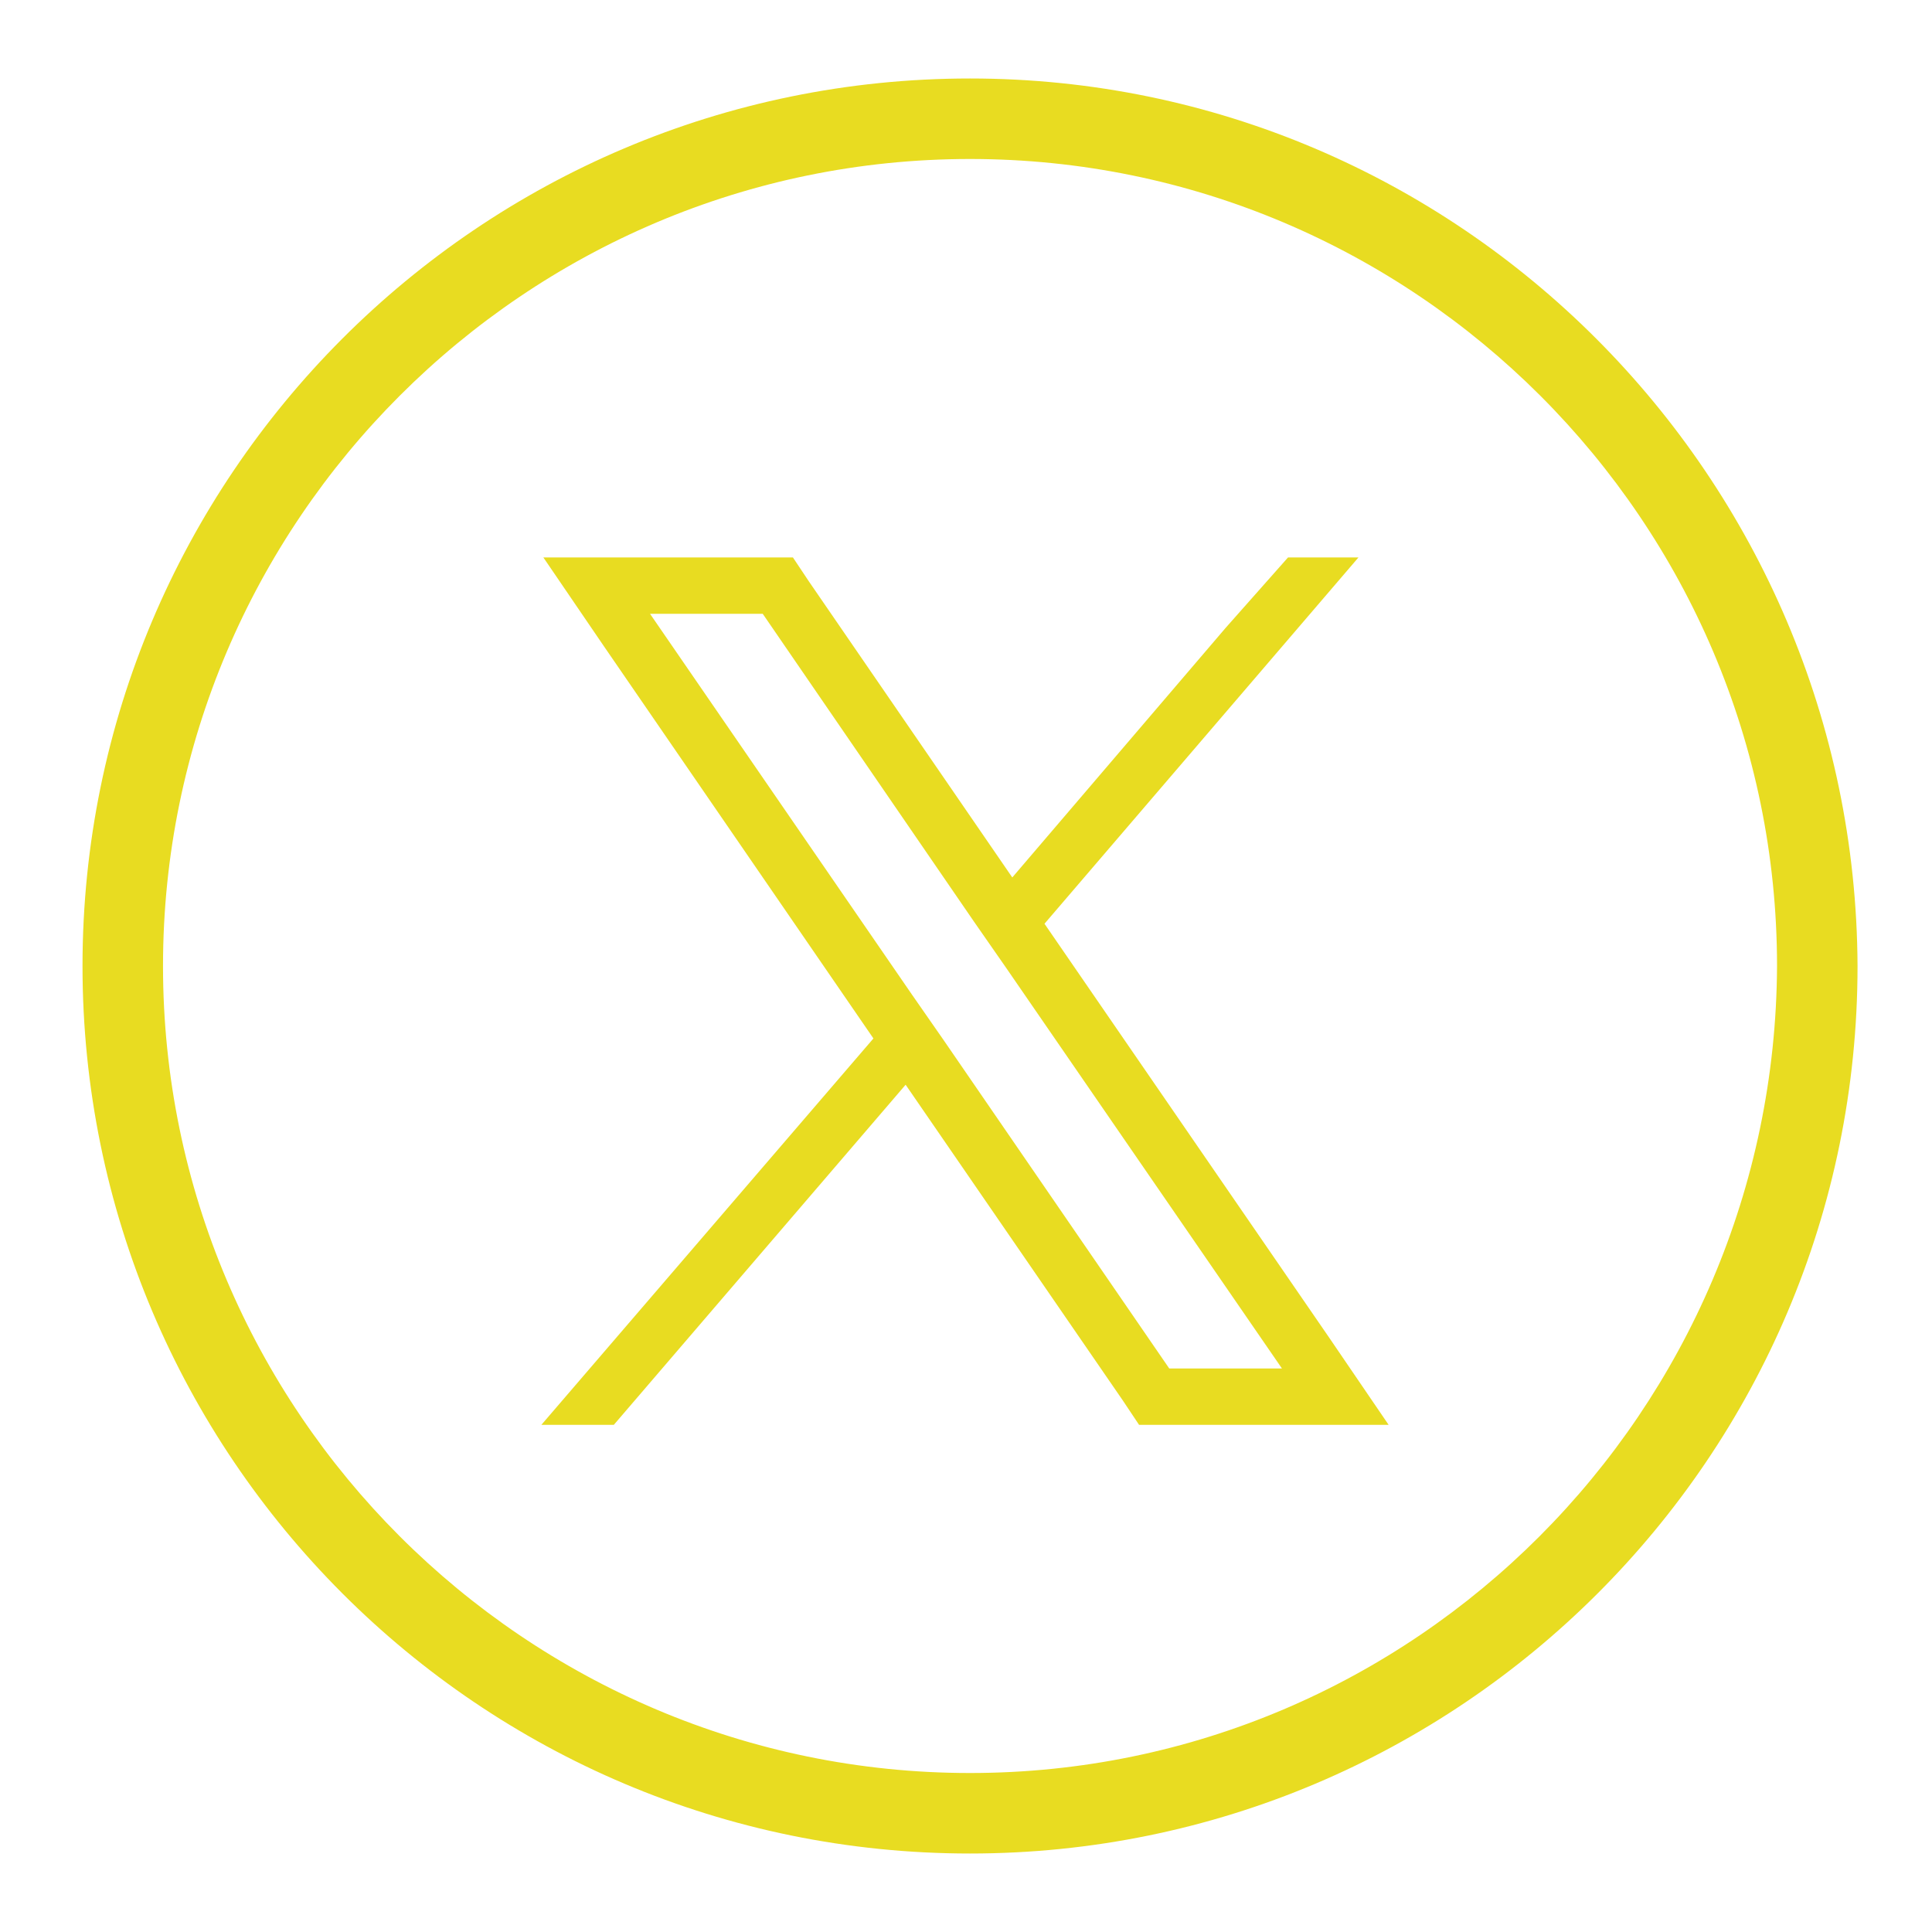 <?xml version="1.0" encoding="utf-8"?>
<!-- Generator: Adobe Illustrator 28.0.0, SVG Export Plug-In . SVG Version: 6.00 Build 0)  -->
<svg xmlns="http://www.w3.org/2000/svg" xmlns:xlink="http://www.w3.org/1999/xlink" version="1.1" id="Capa_1" x="0px" y="0px" viewBox="0 0 96 96" style="enable-background:new 0 0 96 96;" xml:space="preserve" width="96" height="96">
<style type="text/css">
	.st0{fill-rule:evenodd;clip-rule:evenodd;fill:#E8DC21;}
	.st1{fill:#E8DC21;}
</style>
<path class="st0" d="M48.2,3.9C23.8,3.9,4.1,23.7,4.1,48s19.7,44.1,44.1,44.1c24.3,0,44.1-19.7,44.1-44.1  C92.2,23.7,72.5,3.9,48.2,3.9z M48.2,88.1c-22.1,0-40.1-18-40.1-40.1s18-40.1,40.1-40.1s40.1,18,40.1,40.1  C88.2,70.1,70.3,88.1,48.2,88.1z"/>
<path class="st1" d="M66,66.4L51.9,45.9l15.6-18.2H64l-3.1,3.5L50.3,43.6L40.2,28.9l-0.8-1.2H27l3,4.4l13.4,19.5L26.9,70.8h3.6  L45,53.9l10.8,15.7l0.8,1.2H69L66,66.4z M58.1,68L46.9,51.7l-1.6-2.3l-13-18.9h5.6l10.5,15.3l1.6,2.3L63.7,68H58.1z"/>
</svg>
